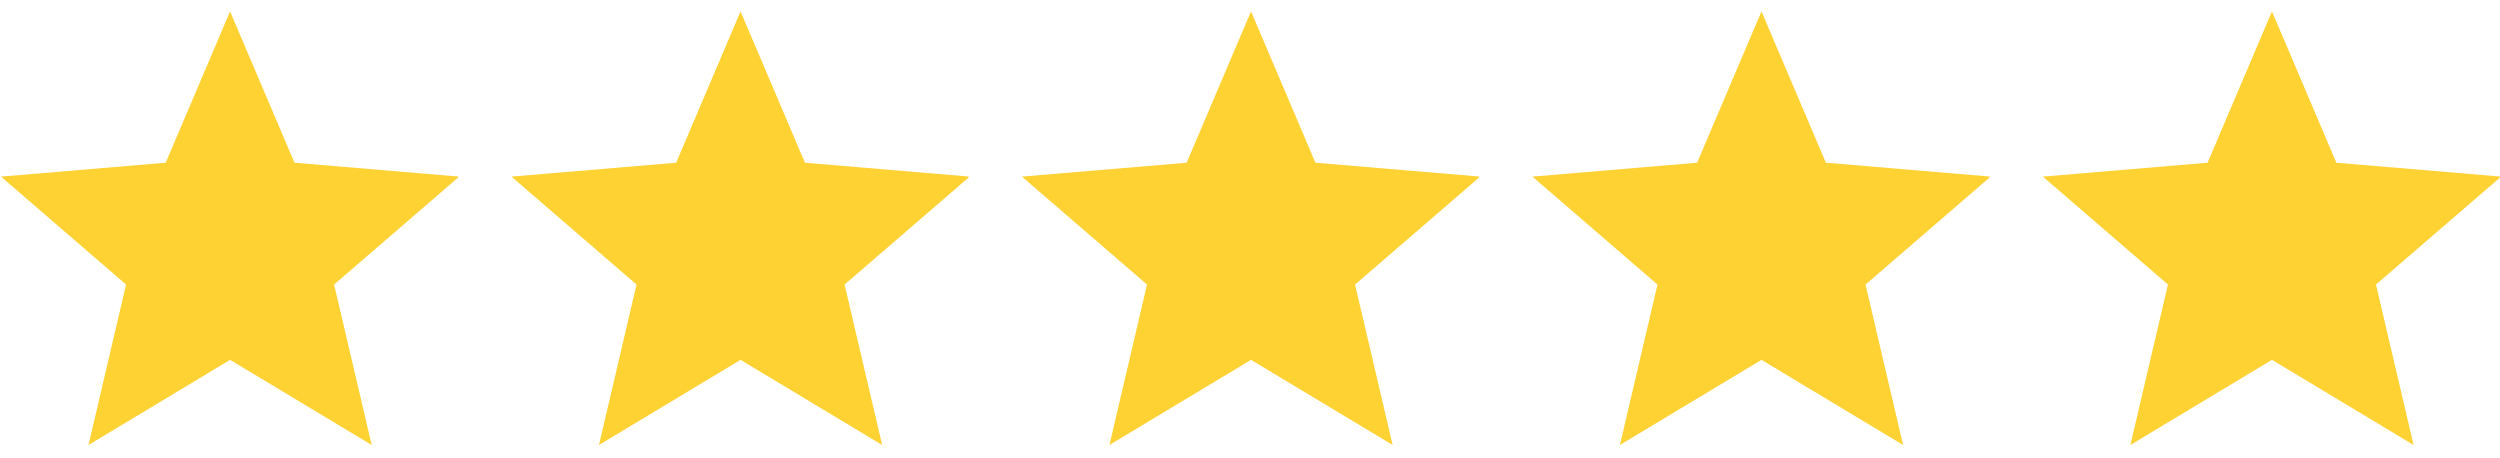 <?xml version="1.0" encoding="UTF-8"?> <svg xmlns="http://www.w3.org/2000/svg" width="191" height="35" viewBox="0 0 191 35" fill="none"> <g clip-path="url(#clip0_34_109)"> <path d="M17.578 27.493L28.397 33.997L25.526 21.74L35.084 13.493L22.498 12.431L17.578 0.871L12.66 12.431L0.075 13.493L9.632 21.74L6.761 33.997L17.578 27.493Z" fill="#FFD234"></path> </g> <g clip-path="url(#clip1_34_109)"> <path d="M56.578 27.493L67.397 33.997L64.526 21.74L74.084 13.493L61.498 12.431L56.578 0.871L51.66 12.431L39.075 13.493L48.632 21.74L45.761 33.997L56.578 27.493Z" fill="#FFD234"></path> </g> <g clip-path="url(#clip2_34_109)"> <path d="M95.578 27.493L106.397 33.997L103.526 21.74L113.084 13.493L100.498 12.431L95.578 0.871L90.66 12.431L78.075 13.493L87.632 21.74L84.761 33.997L95.578 27.493Z" fill="#FFD234"></path> </g> <g clip-path="url(#clip3_34_109)"> <path d="M134.578 27.493L145.397 33.997L142.526 21.74L152.084 13.493L139.498 12.431L134.578 0.871L129.66 12.431L117.075 13.493L126.632 21.74L123.761 33.997L134.578 27.493Z" fill="#FFD234"></path> </g> <g clip-path="url(#clip4_34_109)"> <path d="M173.578 27.493L184.397 33.997L181.526 21.74L191.084 13.493L178.498 12.431L173.578 0.871L168.66 12.431L156.075 13.493L165.632 21.74L162.761 33.997L173.578 27.493Z" fill="#FFD234"></path> </g> <defs> <clipPath id="clip0_34_109"> <rect width="35" height="35" fill="white"></rect> </clipPath> <clipPath id="clip1_34_109"> <rect width="35" height="35" fill="white" transform="translate(39)"></rect> </clipPath> <clipPath id="clip2_34_109"> <rect width="35" height="35" fill="white" transform="translate(78)"></rect> </clipPath> <clipPath id="clip3_34_109"> <rect width="35" height="35" fill="white" transform="translate(117)"></rect> </clipPath> <clipPath id="clip4_34_109"> <rect width="35" height="35" fill="white" transform="translate(156)"></rect> </clipPath> </defs> </svg> 